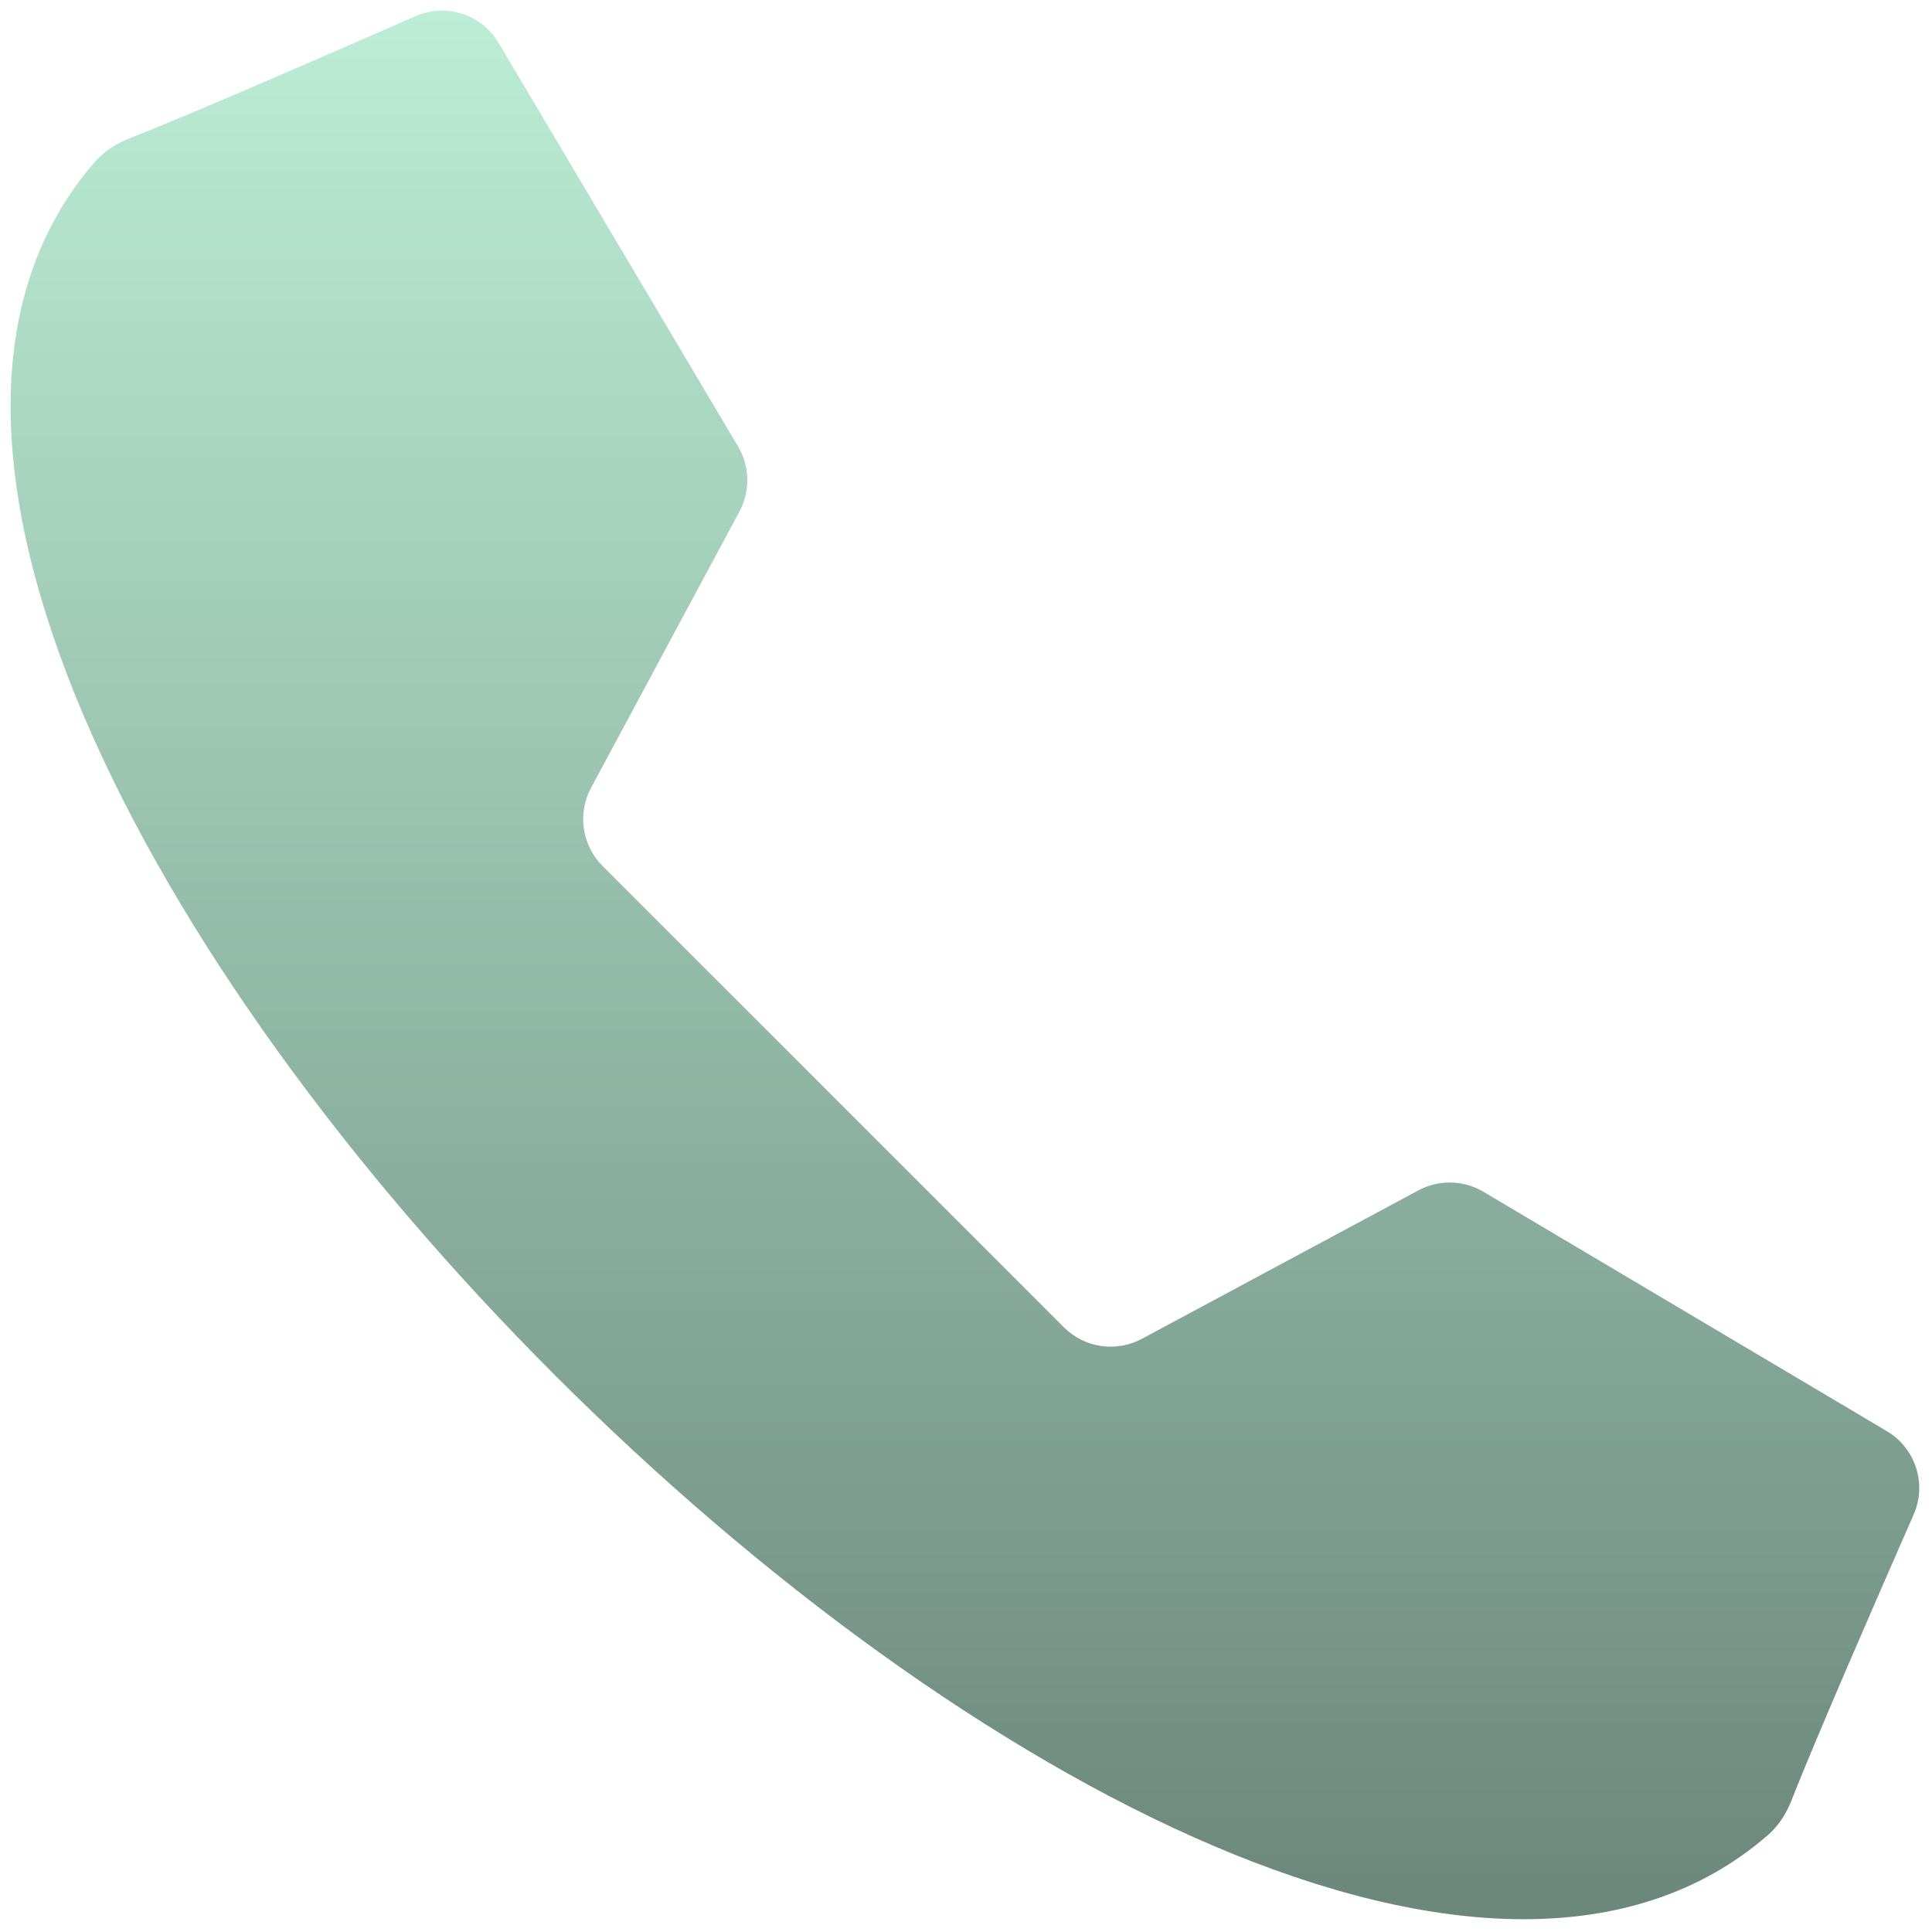 <svg width="35" height="35" viewBox="0 0 35 35" fill="none" xmlns="http://www.w3.org/2000/svg">
<g clip-path="url(#clip0_2002_32)">
<path d="M15.094 19.866L19.273 24.045C19.647 24.419 20.222 24.503 20.688 24.253L25.695 21.565C26.066 21.366 26.513 21.376 26.875 21.591L34.181 25.926C34.702 26.235 34.912 26.882 34.668 27.437C34.044 28.858 32.907 31.462 32.456 32.613C32.361 32.856 32.22 33.078 32.023 33.248C27.154 37.468 17.466 32.326 10.051 24.911C2.635 17.495 -2.508 7.808 1.713 2.939C1.884 2.742 2.106 2.601 2.348 2.506C3.499 2.054 6.103 0.918 7.524 0.294C8.079 0.05 8.725 0.259 9.035 0.781L13.37 8.087C13.585 8.448 13.594 8.896 13.396 9.266L10.707 14.273C10.457 14.739 10.542 15.314 10.916 15.688L15.094 19.866Z" fill="url(#paint0_linear_2002_32)"/>
</g>
<defs>
<linearGradient id="paint0_linear_2002_32" x1="17.481" y1="0.192" x2="17.481" y2="34.769" gradientUnits="userSpaceOnUse">
<stop stop-color="#BCEDD6"/>
<stop offset="1" stop-color="#6B877A"/>
</linearGradient>
<clipPath id="clip0_2002_32">
<rect width="35" height="35" fill="white"/>
</clipPath>
</defs>
</svg>
